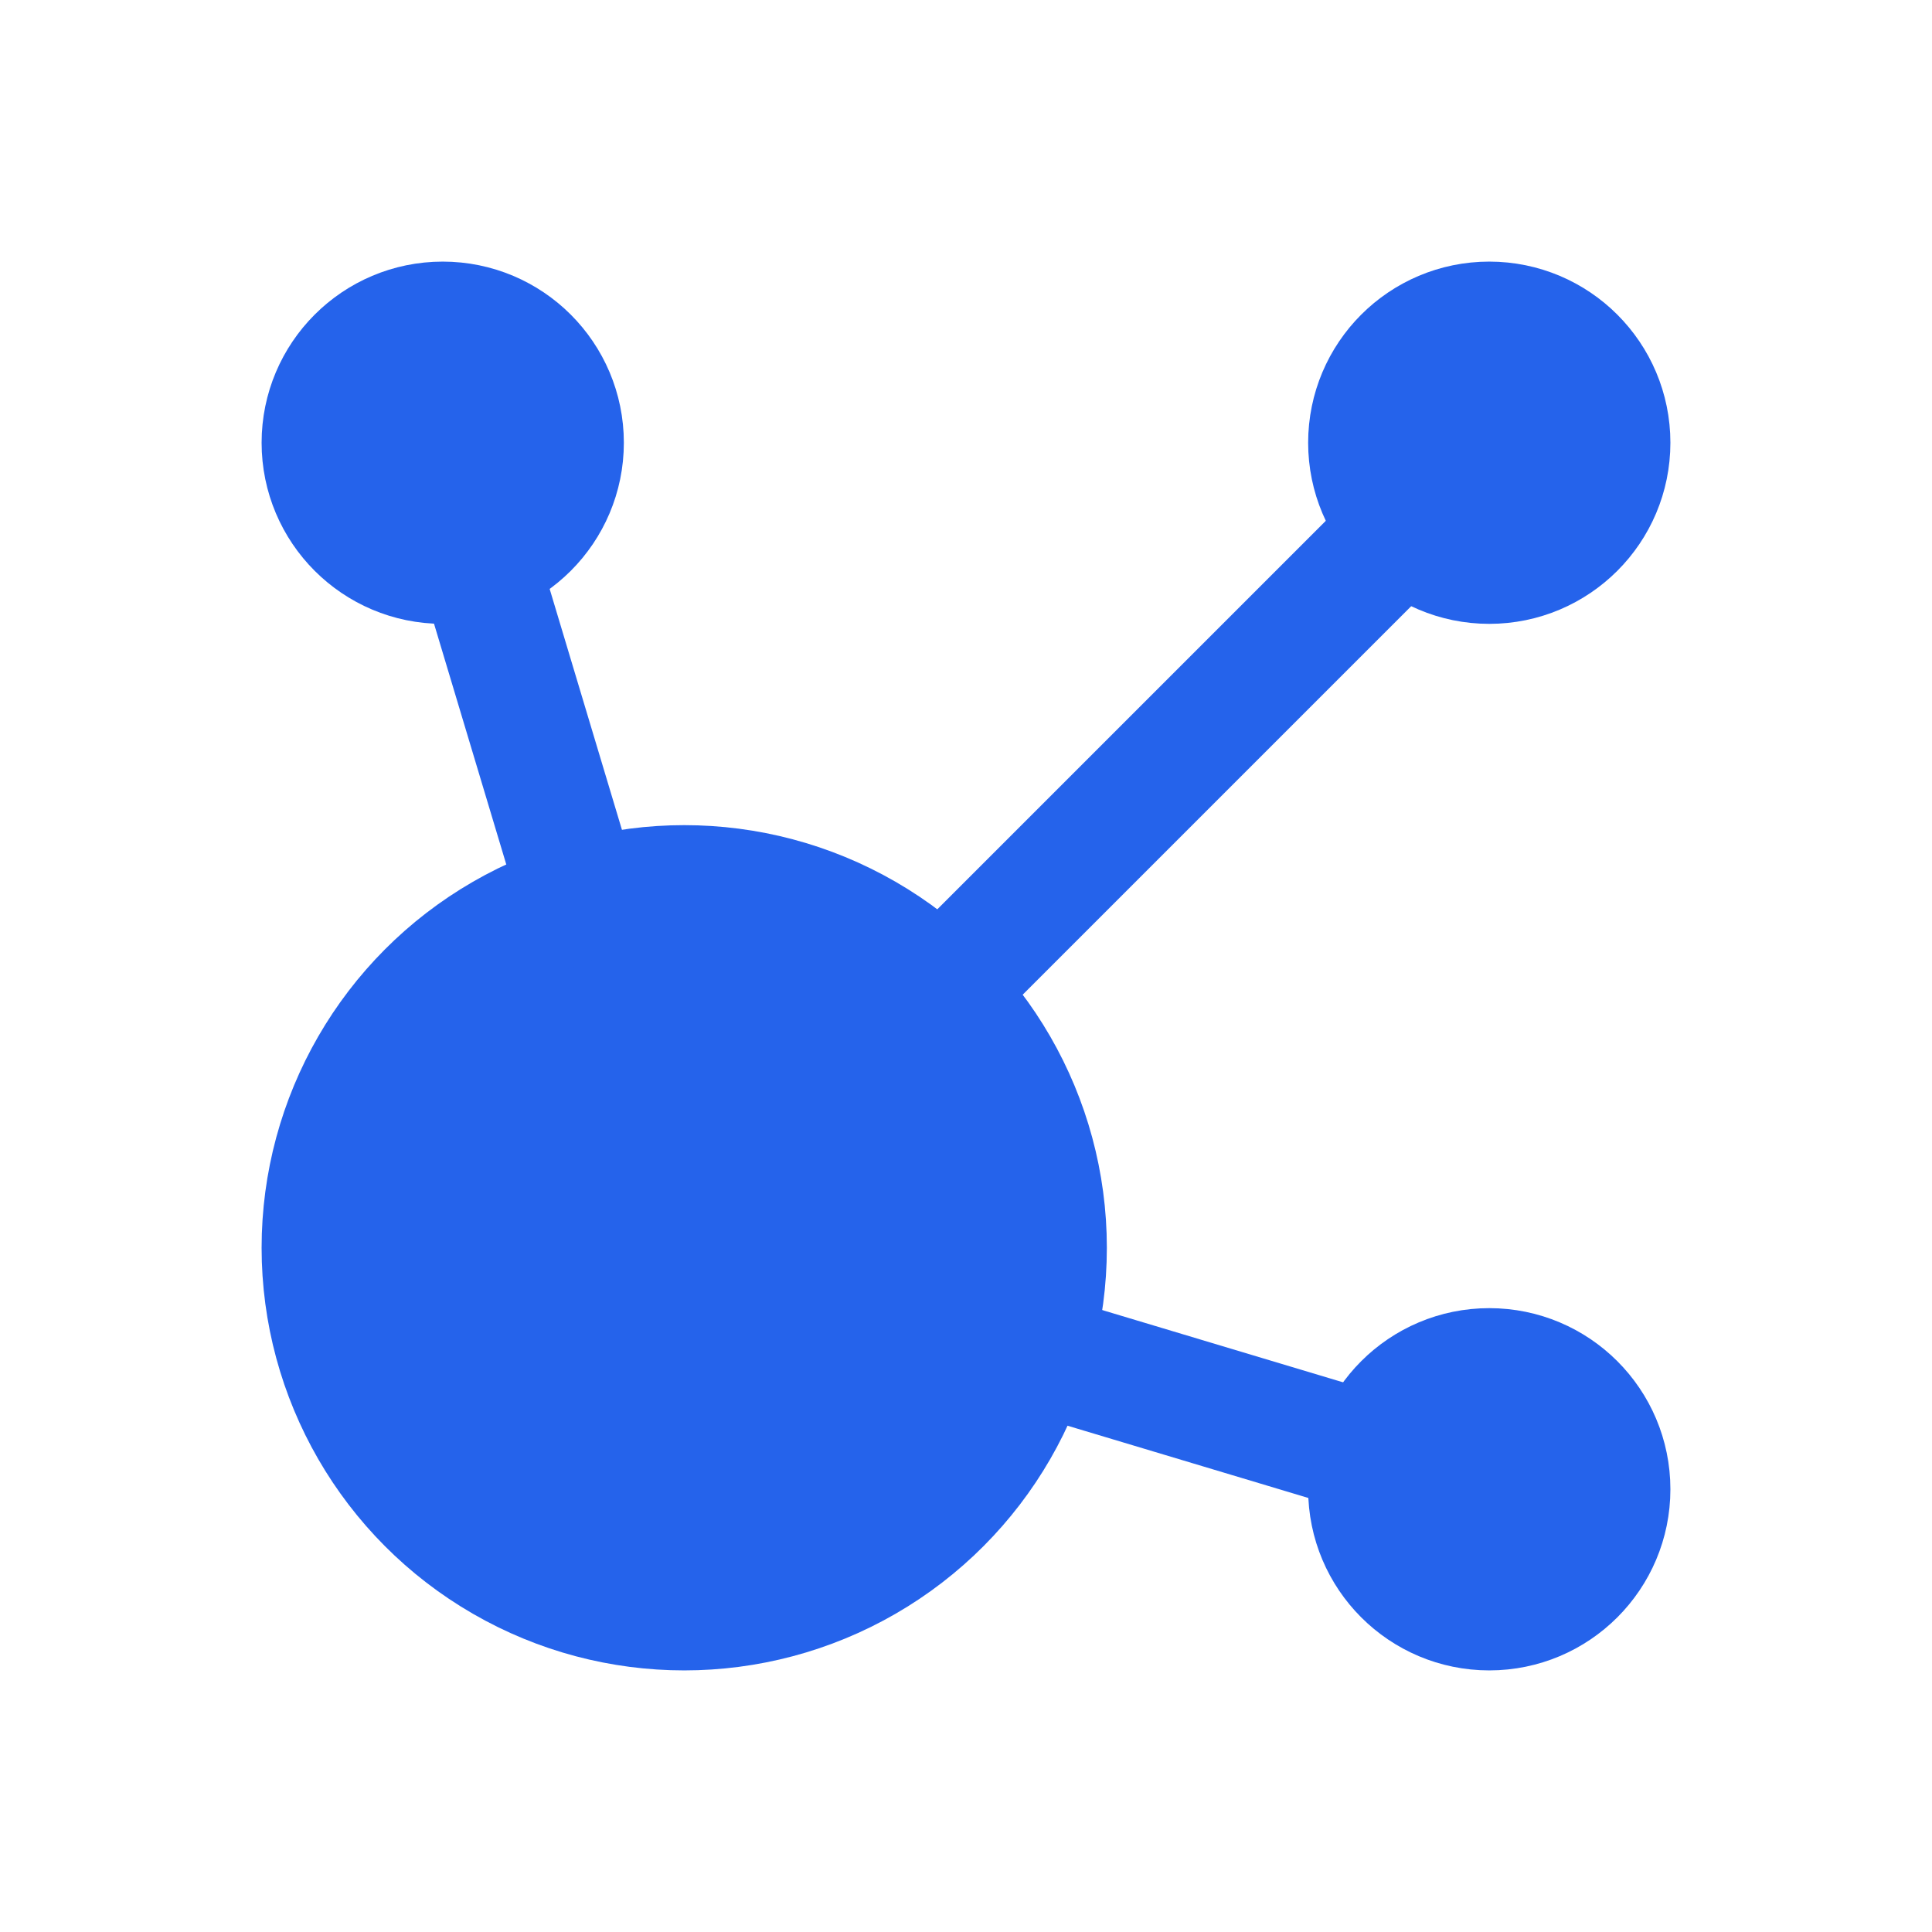 <svg xmlns="http://www.w3.org/2000/svg" width="32" height="32" viewBox="0 0 32 32" fill="none">
  <g stroke="#2563eb" stroke-width="2" stroke-linecap="round" stroke-linejoin="round">
    <path d="M7.908 9.248l1.7 5.665m7.476 7.478l5.666 1.7"/>
    <path d="M15.577 16.423l7.679 -7.679"/>
    <circle cx="7.333" cy="7.333" r="2" fill="#2563eb"/>
    <circle cx="24.667" cy="7.333" r="2" fill="#2563eb"/>
    <circle cx="24.667" cy="24.667" r="2" fill="#2563eb"/>
    <circle cx="11.333" cy="20.667" r="6" fill="#2563eb"/>
  </g>
</svg>
